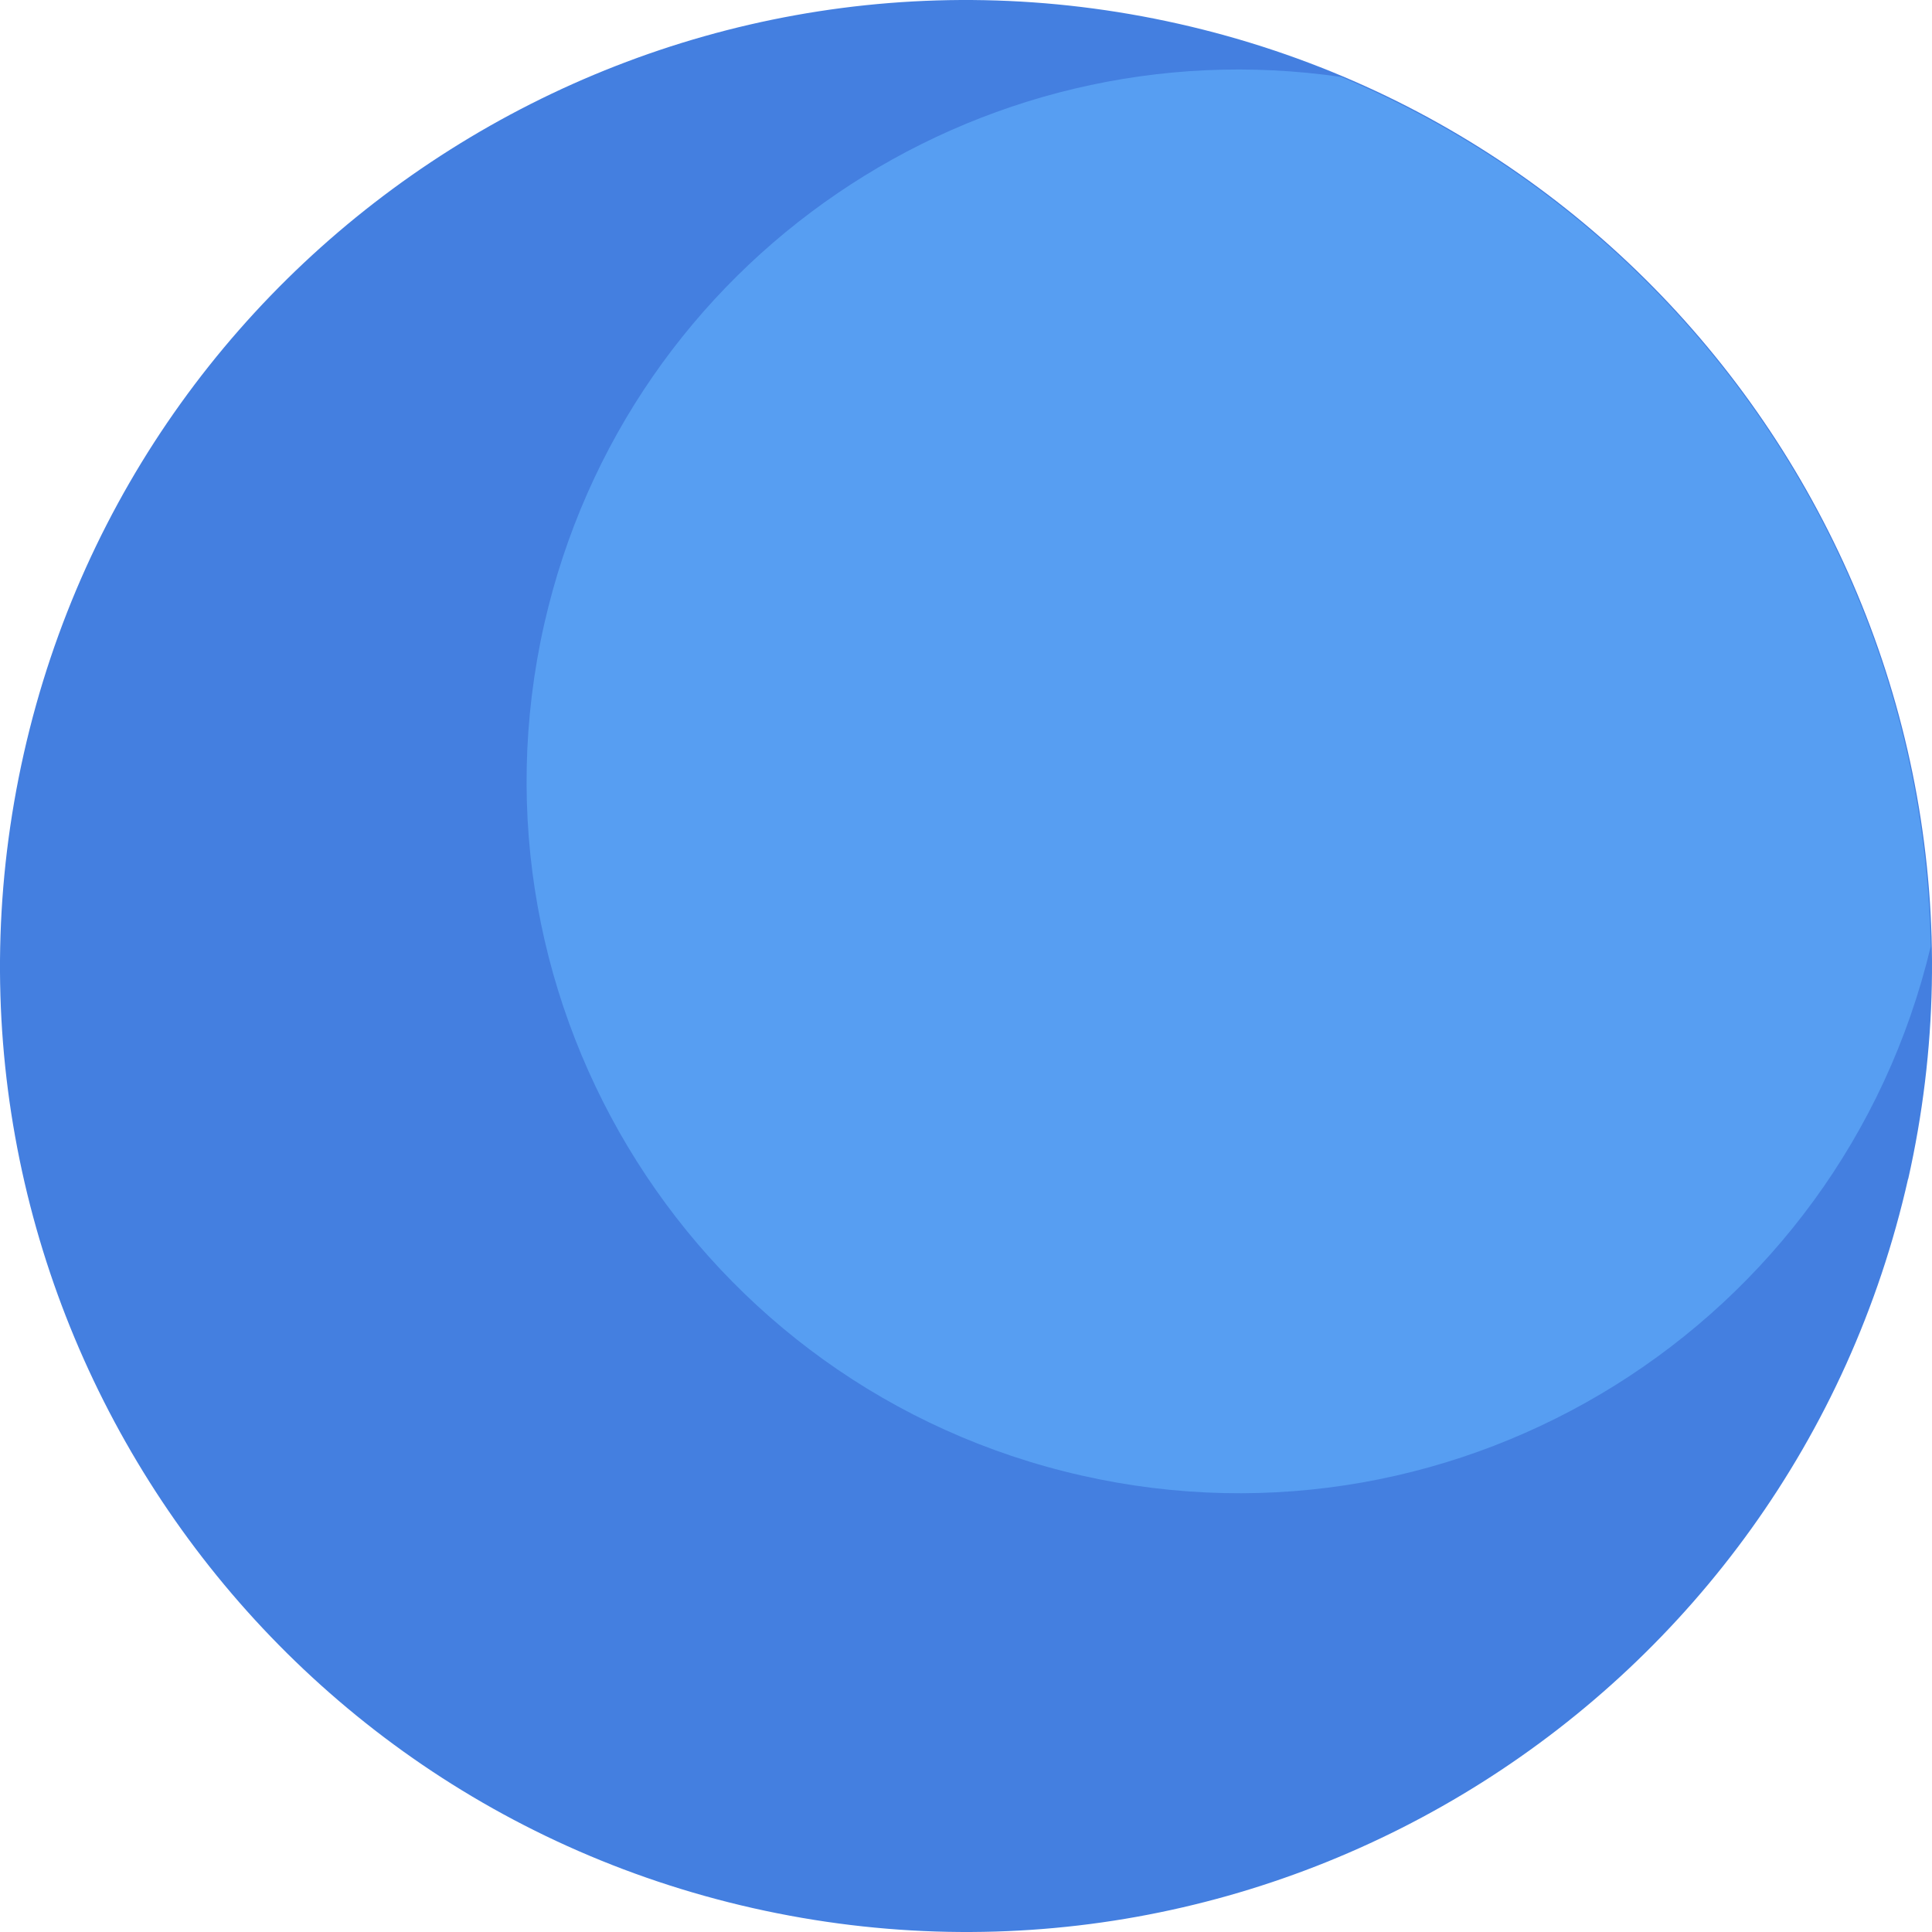 <svg width="32" height="32" viewBox="0 0 32 32" fill="none" xmlns="http://www.w3.org/2000/svg">
<path d="M31.605 19.521C29.662 28.143 21.094 33.547 12.474 31.605C3.855 29.662 -1.547 21.09 0.395 12.478C2.338 3.866 10.906 -1.548 19.526 0.395C28.145 2.338 33.547 10.909 31.605 19.532V19.521Z" fill="#447FE0"/>
<path d="M31.979 15.676C31.858 9.412 28.044 3.724 22.217 1.275C16.177 0.395 10.39 4.281 9.015 10.333C7.578 16.688 11.564 23.003 17.917 24.44C24.22 25.866 30.482 21.95 31.979 15.676Z" fill="#579EF2"/>
</svg>
